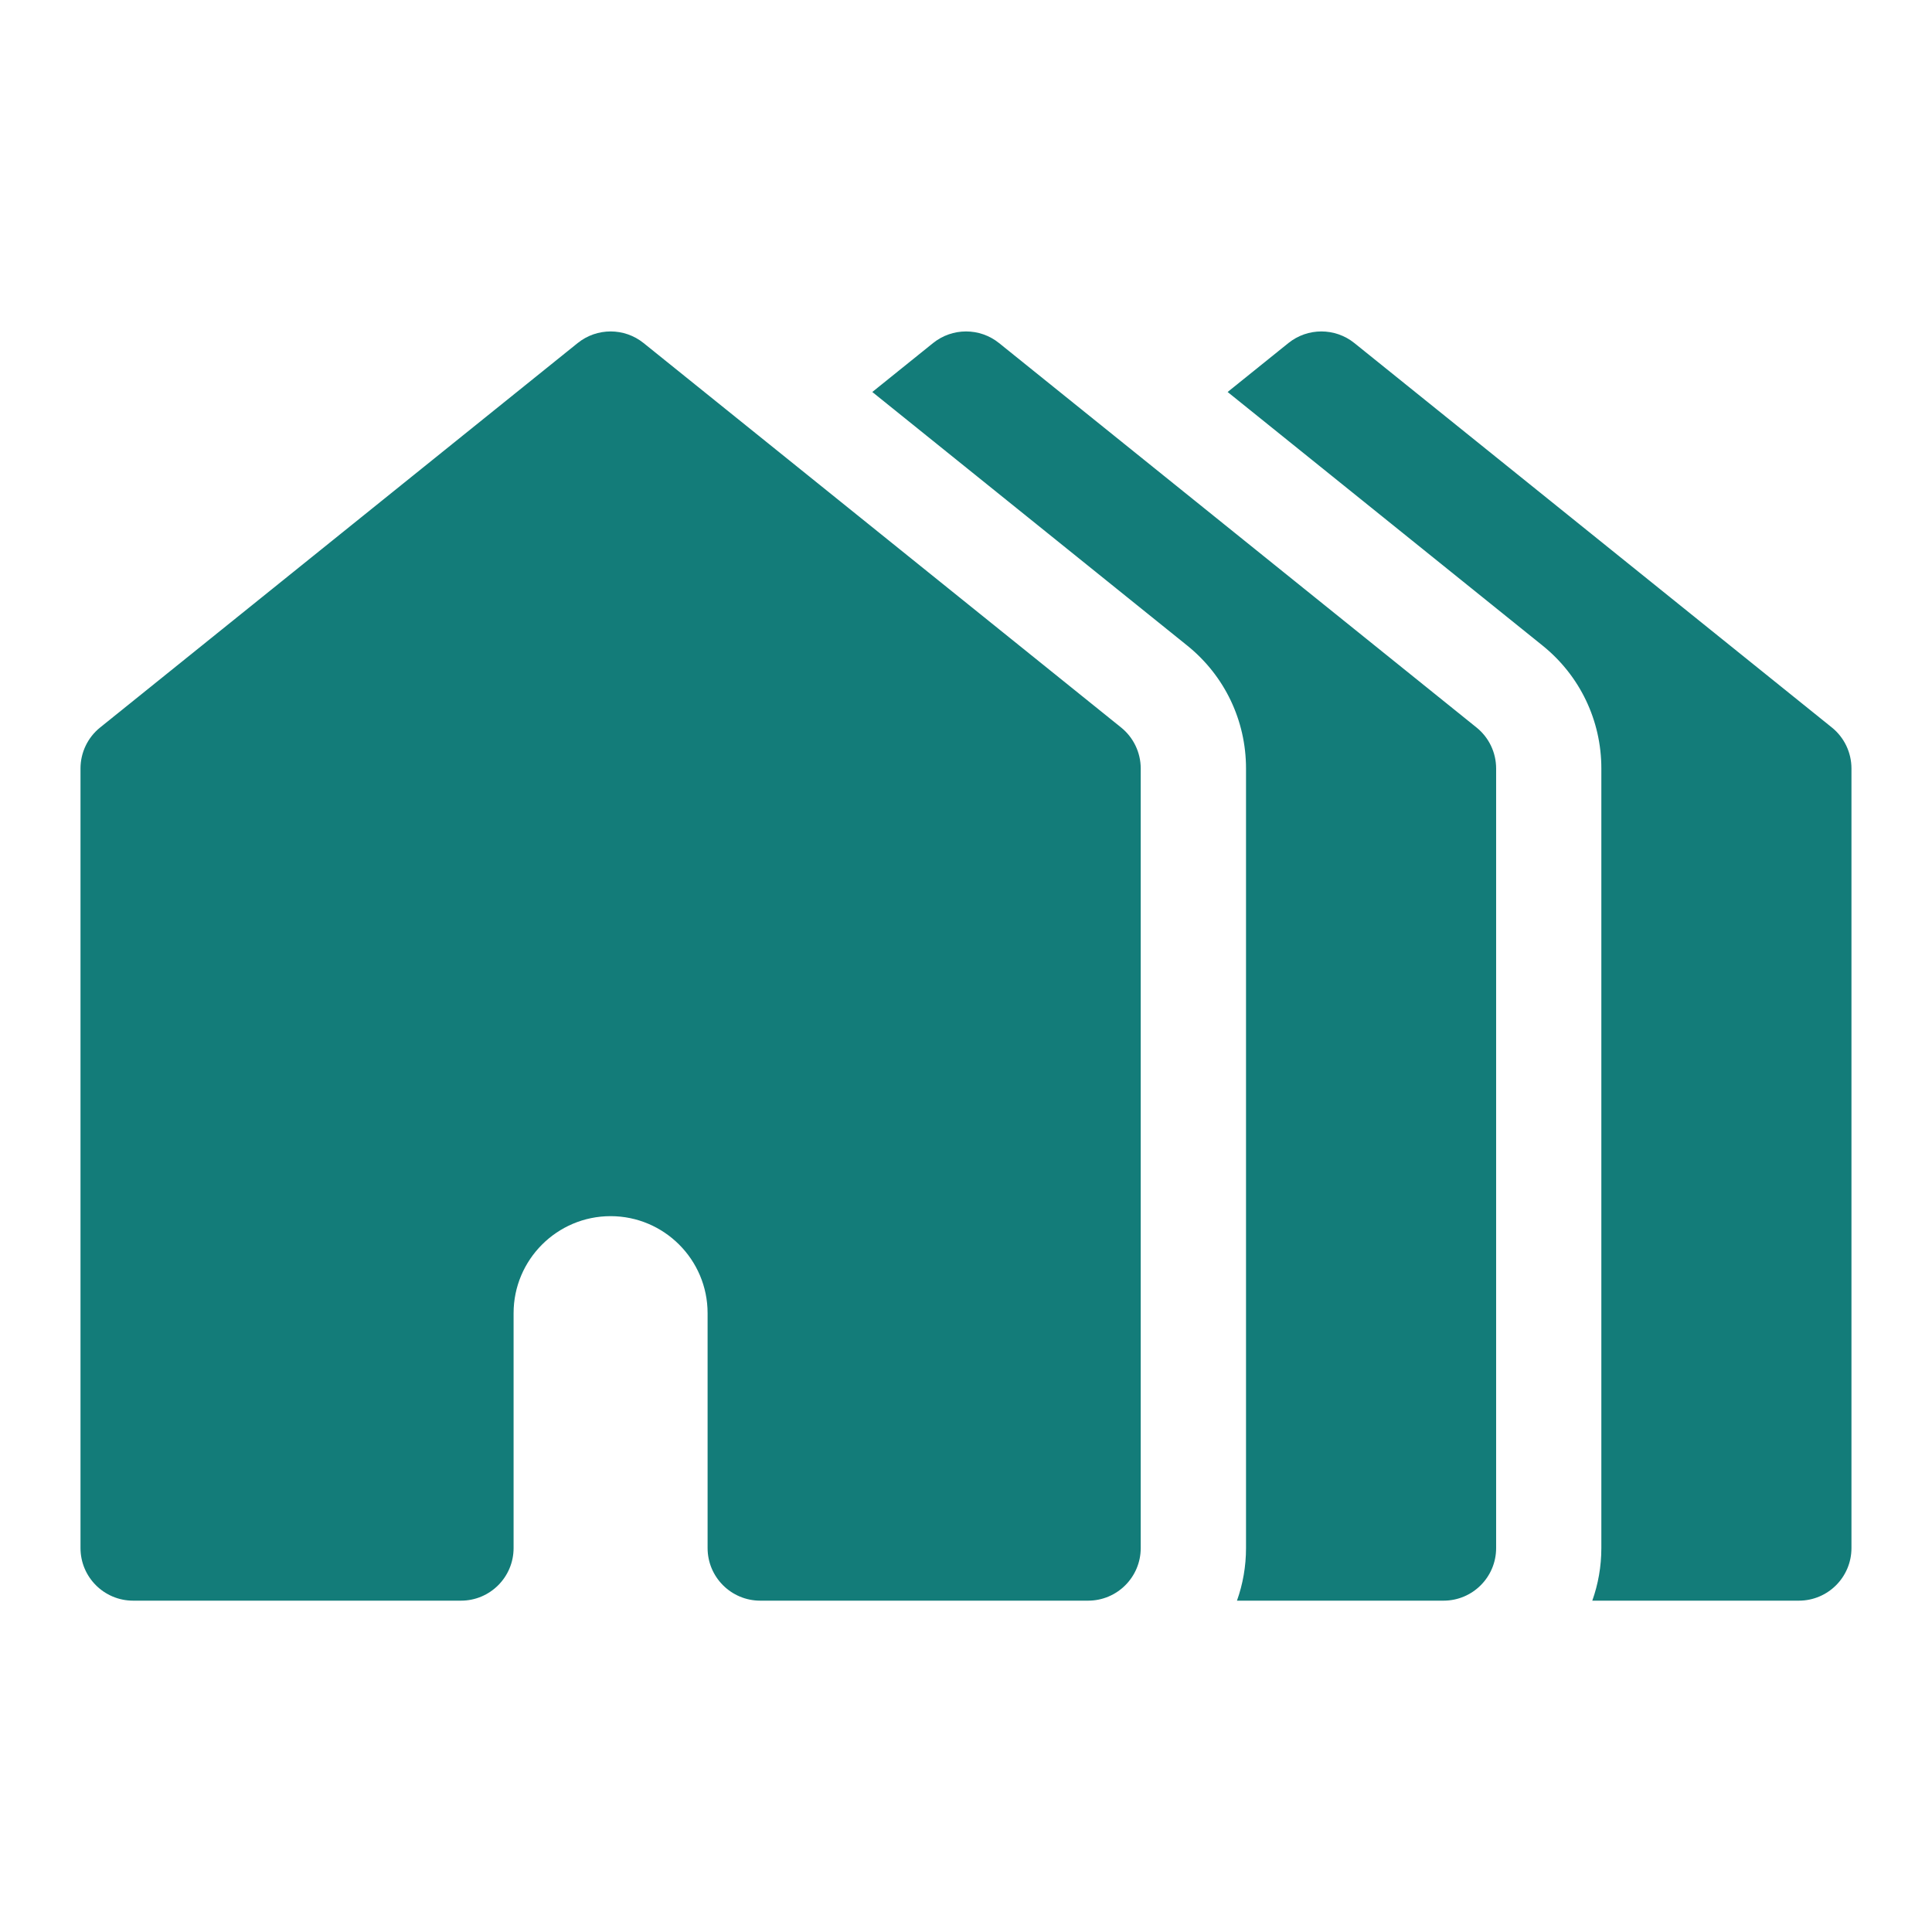 <svg width="48" height="48" viewBox="0 0 48 48" fill="none" xmlns="http://www.w3.org/2000/svg">
<path d="M45.512 18.074L33.65 8.524C33.171 8.138 32.488 8.138 32.009 8.524L30.5 9.739L38.322 16.037C39.252 16.785 39.785 17.899 39.785 19.092V38.461C39.785 38.919 39.706 39.359 39.56 39.768H44.692C45.414 39.768 45.999 39.183 45.999 38.461V19.093C45.999 18.697 45.82 18.322 45.512 18.074Z" fill="#137C79"/>
<path d="M36.683 18.074L24.822 8.524C24.343 8.138 23.66 8.138 23.181 8.524L21.672 9.739L29.494 16.037C30.424 16.785 30.957 17.899 30.957 19.093V38.461C30.957 38.919 30.878 39.359 30.732 39.768H35.864C36.586 39.768 37.171 39.183 37.171 38.461V19.093C37.171 18.697 36.992 18.322 36.683 18.074Z" fill="#137C79"/>
<path d="M27.853 18.074L15.991 8.524C15.512 8.138 14.83 8.138 14.351 8.524L2.488 18.074C2.179 18.322 2 18.697 2 19.093V38.461C2 39.183 2.586 39.768 3.308 39.768H11.453C12.175 39.768 12.76 39.183 12.76 38.461V32.625C12.76 31.296 13.841 30.215 15.17 30.215C16.499 30.215 17.58 31.296 17.58 32.625V38.461C17.58 39.183 18.166 39.768 18.888 39.768H19.585H20.967H27.033C27.755 39.768 28.341 39.183 28.341 38.461V19.093C28.341 18.697 28.161 18.322 27.853 18.074Z" fill="#137C79"/>
</svg>
